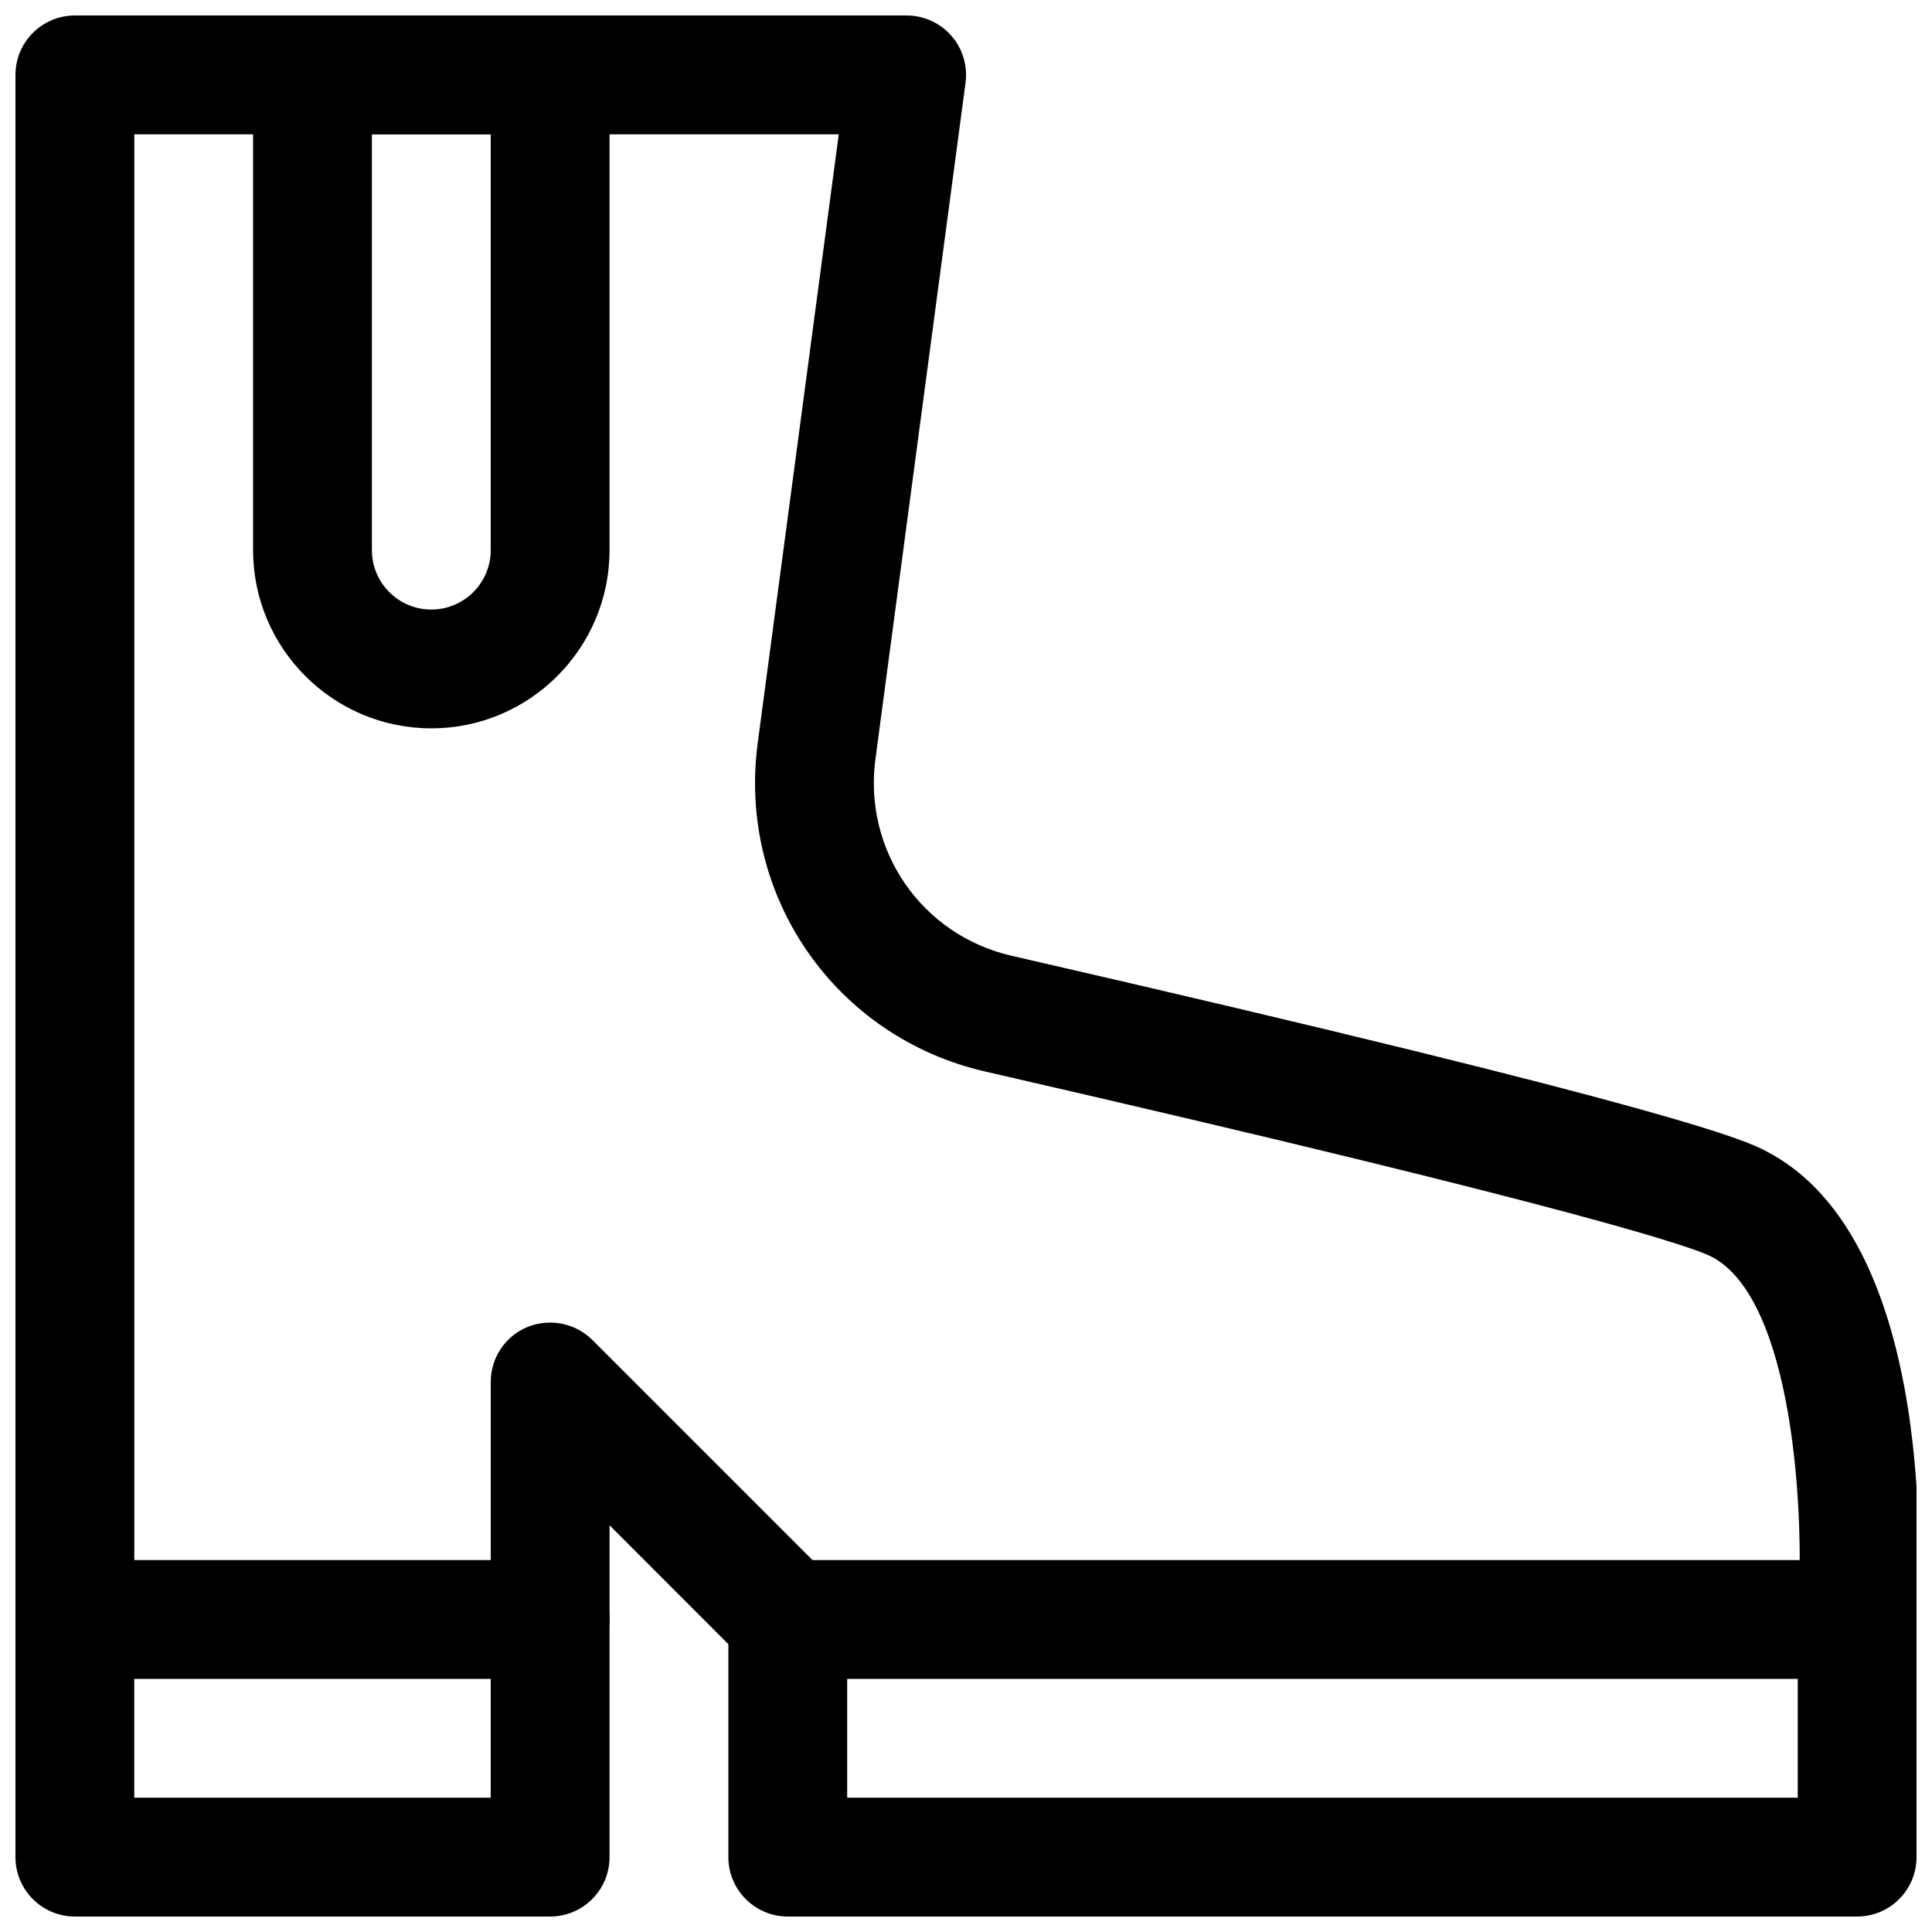 <?xml version="1.0" encoding="UTF-8"?>
<!-- Uploaded to: ICON Repo, www.svgrepo.com, Generator: ICON Repo Mixer Tools -->
<svg width="800px" height="800px" version="1.1" viewBox="144 144 512 512" xmlns="http://www.w3.org/2000/svg">
 <defs>
  <clipPath id="d">
   <path d="m148.09 557h157.91v94.902h-157.91z"/>
  </clipPath>
  <clipPath id="c">
   <path d="m337 557h314.9v94.902h-314.9z"/>
  </clipPath>
  <clipPath id="b">
   <path d="m148.09 148.09h503.81v440.91h-503.81z"/>
  </clipPath>
  <clipPath id="a">
   <path d="m211 148.09h95v189.91h-95z"/>
  </clipPath>
 </defs>
 <g clip-path="url(#d)">
  <path d="m289.79 651.9h-125.95c-8.688 0-15.742-7.051-15.742-15.742v-62.977c0-8.691 7.055-15.746 15.742-15.746h125.95c8.691 0 15.746 7.055 15.746 15.746v62.977c0 8.691-7.055 15.742-15.746 15.742zm-110.21-31.488h94.465v-31.488h-94.465z"/>
 </g>
 <g clip-path="url(#c)">
  <path d="m636.16 651.9h-283.39c-8.691 0-15.742-7.051-15.742-15.742v-62.977c0-8.691 7.051-15.746 15.742-15.746h283.39c8.691 0 15.742 7.055 15.742 15.742v62.977c0 8.695-7.051 15.746-15.742 15.746zm-267.65-31.488h251.91v-31.488h-251.91z"/>
 </g>
 <path d="m352.77 588.93c-4.031 0-8.062-1.543-11.148-4.598l-36.082-36.113v24.969c0 8.691-7.055 15.742-15.746 15.742-8.691 0-15.742-7.051-15.742-15.742v-62.977c0-6.359 3.84-12.121 9.73-14.547 5.918-2.363 12.625-1.07 17.16 3.402l62.977 62.977c6.141 6.141 6.141 16.121 0 22.262-3.086 3.082-7.117 4.625-11.148 4.625z"/>
 <g clip-path="url(#b)">
  <path d="m163.84 588.93c-8.688 0-15.742-7.051-15.742-15.742v-409.34c0-8.691 7.055-15.746 15.742-15.746h220.42c4.535 0 8.848 1.953 11.84 5.352 2.992 3.402 4.375 7.965 3.777 12.469l-23.867 179.14c-3.273 24.309 12.25 46.762 36.117 52.238 179.01 41.059 194.63 49.059 199.73 51.672 46.383 23.773 40.809 115.09 40.02 125.42-0.66 8.66-8.312 14.957-16.879 14.484-8.66-0.66-15.176-8.219-14.547-16.848 1.953-26.168-1.07-83.82-22.953-95.031-4.031-2.078-29.852-11.746-192.39-49.027-39.801-9.133-65.715-46.57-60.301-87.098l21.473-161.28h-186.69v393.6c0 8.691-7.055 15.742-15.746 15.742z"/>
 </g>
 <g clip-path="url(#a)">
  <path d="m258.3 337.02c-26.039 0-47.23-21.191-47.23-47.234v-125.95c0-8.688 7.055-15.742 15.742-15.742h62.977c8.691 0 15.746 7.055 15.746 15.742v125.95c0 26.043-21.191 47.234-47.234 47.234zm-15.742-157.44v110.21c0 8.691 7.055 15.746 15.742 15.746 8.691 0 15.746-7.055 15.746-15.746v-110.21z"/>
 </g>
</svg>
